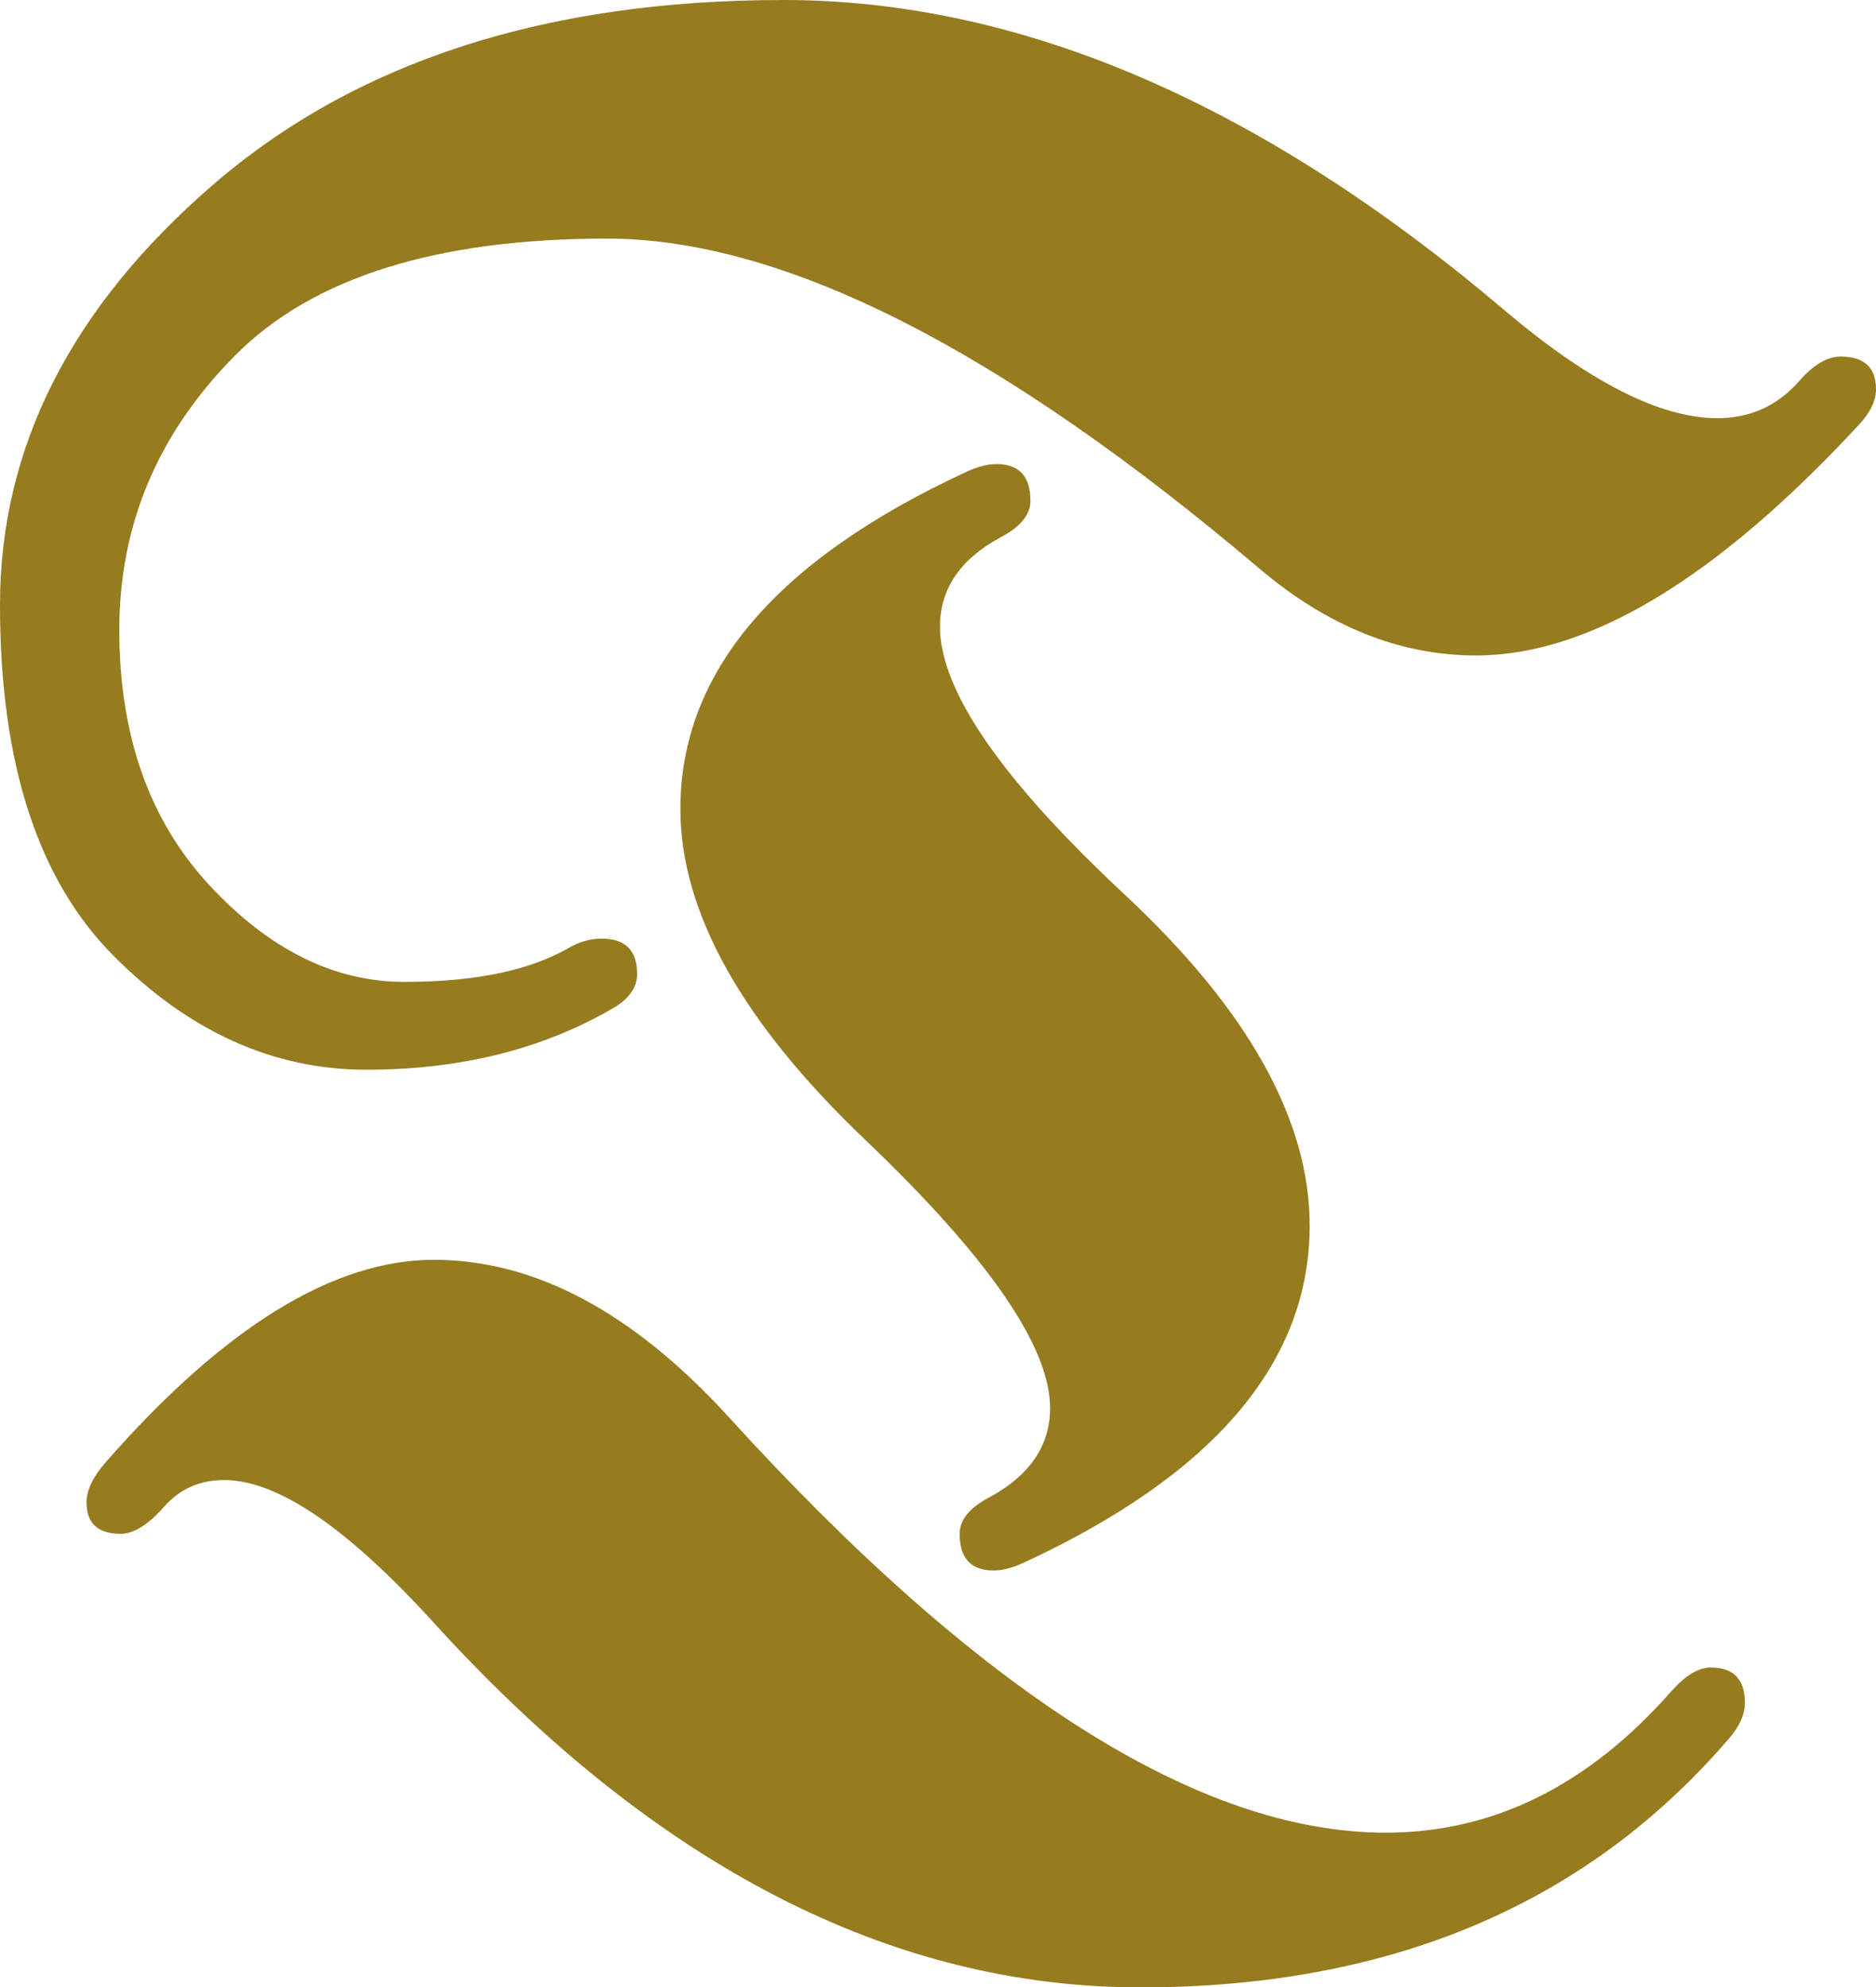 <svg version="1.1" viewBox="0 -461.5 1431 1516" xmlns="http://www.w3.org/2000/svg">
<path fill="#967b1f" d="m 0 0
c 0 -120.33 54.333 -227.33 163 -321
c 108.667 -93.67 253.5 -140.5 434.5 -140.5
c 181 -0 364.5 79 550.5 237
c 64.67 54.67 118.67 82 162 82
c 25.33 -0 46.33 -9.67 63 -29
c 10.67 -12 21 -18 31 -18
c 18 -0 27 8.33 27 25
c 0 8.67 -4.33 17.67 -13 27
c -108.67 117.33 -206 176 -292 176
c -58 -0 -113 -22 -165 -66
c -198 -168 -364 -252 -498 -252
c -130 -0 -224.5 29.67 -283.5 89
c -59 59.33 -88.5 129.17 -88.5 209.5
c 0 80.333 22.833 145.167 68.5 194.5
c 45.667 49.333 95.333 74 149 74
c 53.667 -0 95.5 -8.667 125.5 -26
c 8 -4.667 16.333 -7 25 -7
c 18 -0 27 9 27 27
c 0 10.667 -6.667 19.667 -20 27
c -53.333 30.667 -115.5 46 -186.5 46
c -71 -0 -135.333 -29 -193 -87
c -57.667 -58 -86.5 -147.167 -86.5 -267.5
z
m 66 684.5
c 0 -9.333 5 -19.667 15 -31
c 90 -102.667 173.333 -154 250 -154
c 76.667 -0 151.333 39.667 224 119
c 192.667 212 360 318 502 318
c 82 -0 154.67 -36 218 -108
c 10.67 -12 20.67 -18 30 -18
c 17.33 -0 26 9 26 27
c 0 8.667 -4 17.667 -12 27
c -108.67 126.667 -258.33 190 -449 190
c -190.667 -0 -370.333 -92.667 -539 -278
c -66 -72.667 -119.333 -109 -160 -109
c -18.667 -0 -34 6.833 -46 20.5
c -12 13.667 -23 20.5 -33 20.5
c -17.333 -0 -26 -8 -26 -24
z
m 453 -529
c 0 -104 72.667 -189.67 218 -257
c 8.667 -4 16.333 -6 23 -6
c 17.333 -0 26 9.33 26 28
c 0 10.67 -7.667 20 -23 28
c -30.667 16.67 -46 39.33 -46 68
c 0 48.667 47 116.833 141 204.5
c 94 87.667 141 171.833 141 252.5
c 0 104 -72.667 189.667 -218 257
c -8.667 4 -16.333 6 -23 6
c -17.333 -0 -26 -9.333 -26 -28
c 0 -10.667 7.667 -20 23 -28
c 30.667 -16.667 46 -39.333 46 -68
c 0 -46.667 -47 -114.833 -141 -204.5
c -94 -89.667 -141 -173.833 -141 -252.5
z" /></svg>
